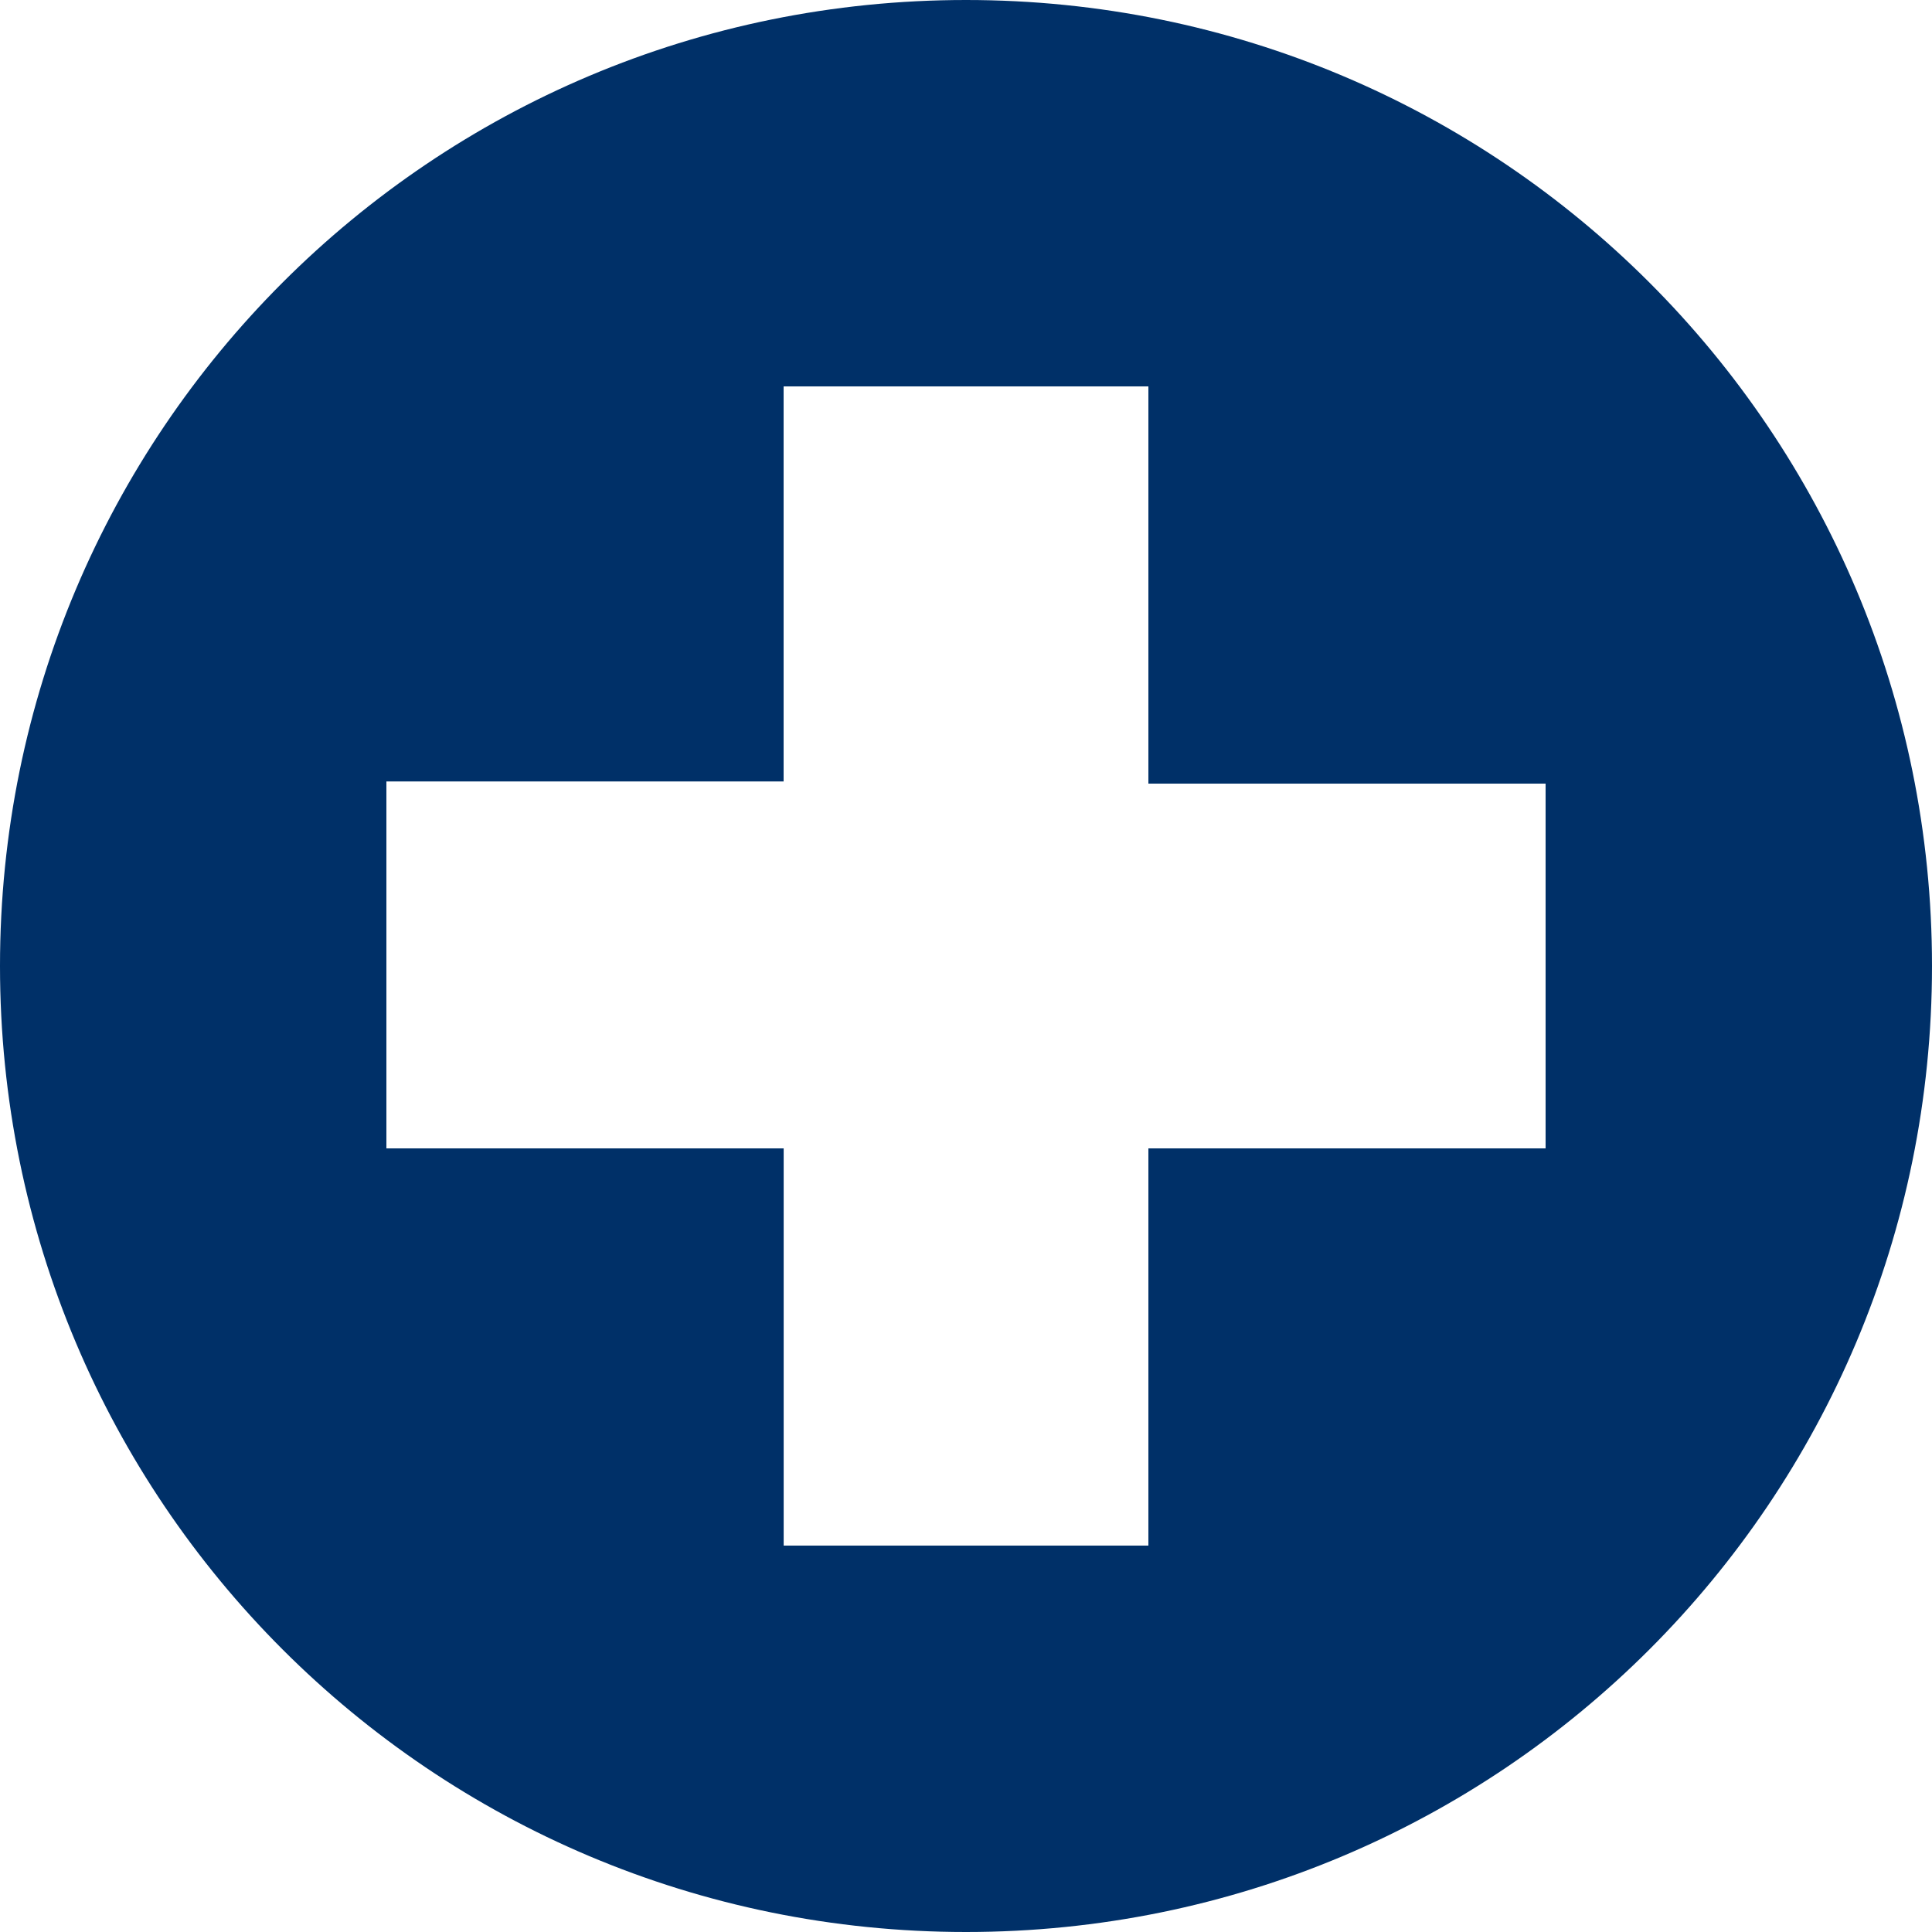 <svg xmlns="http://www.w3.org/2000/svg" width="32" height="32" viewBox="0 0 32 32">
    <path fill="#003068" d="M16 0C7.147 0 0 7.147 0 16s7.147 16 16 16 16-7.147 16-16S24.853 0 16 0zm9.6 19.021h-6.579V25.6H12.98v-6.579H6.4v-6.078h6.579V6.4h6.042v6.579H25.6v6.042z"/>
</svg>
